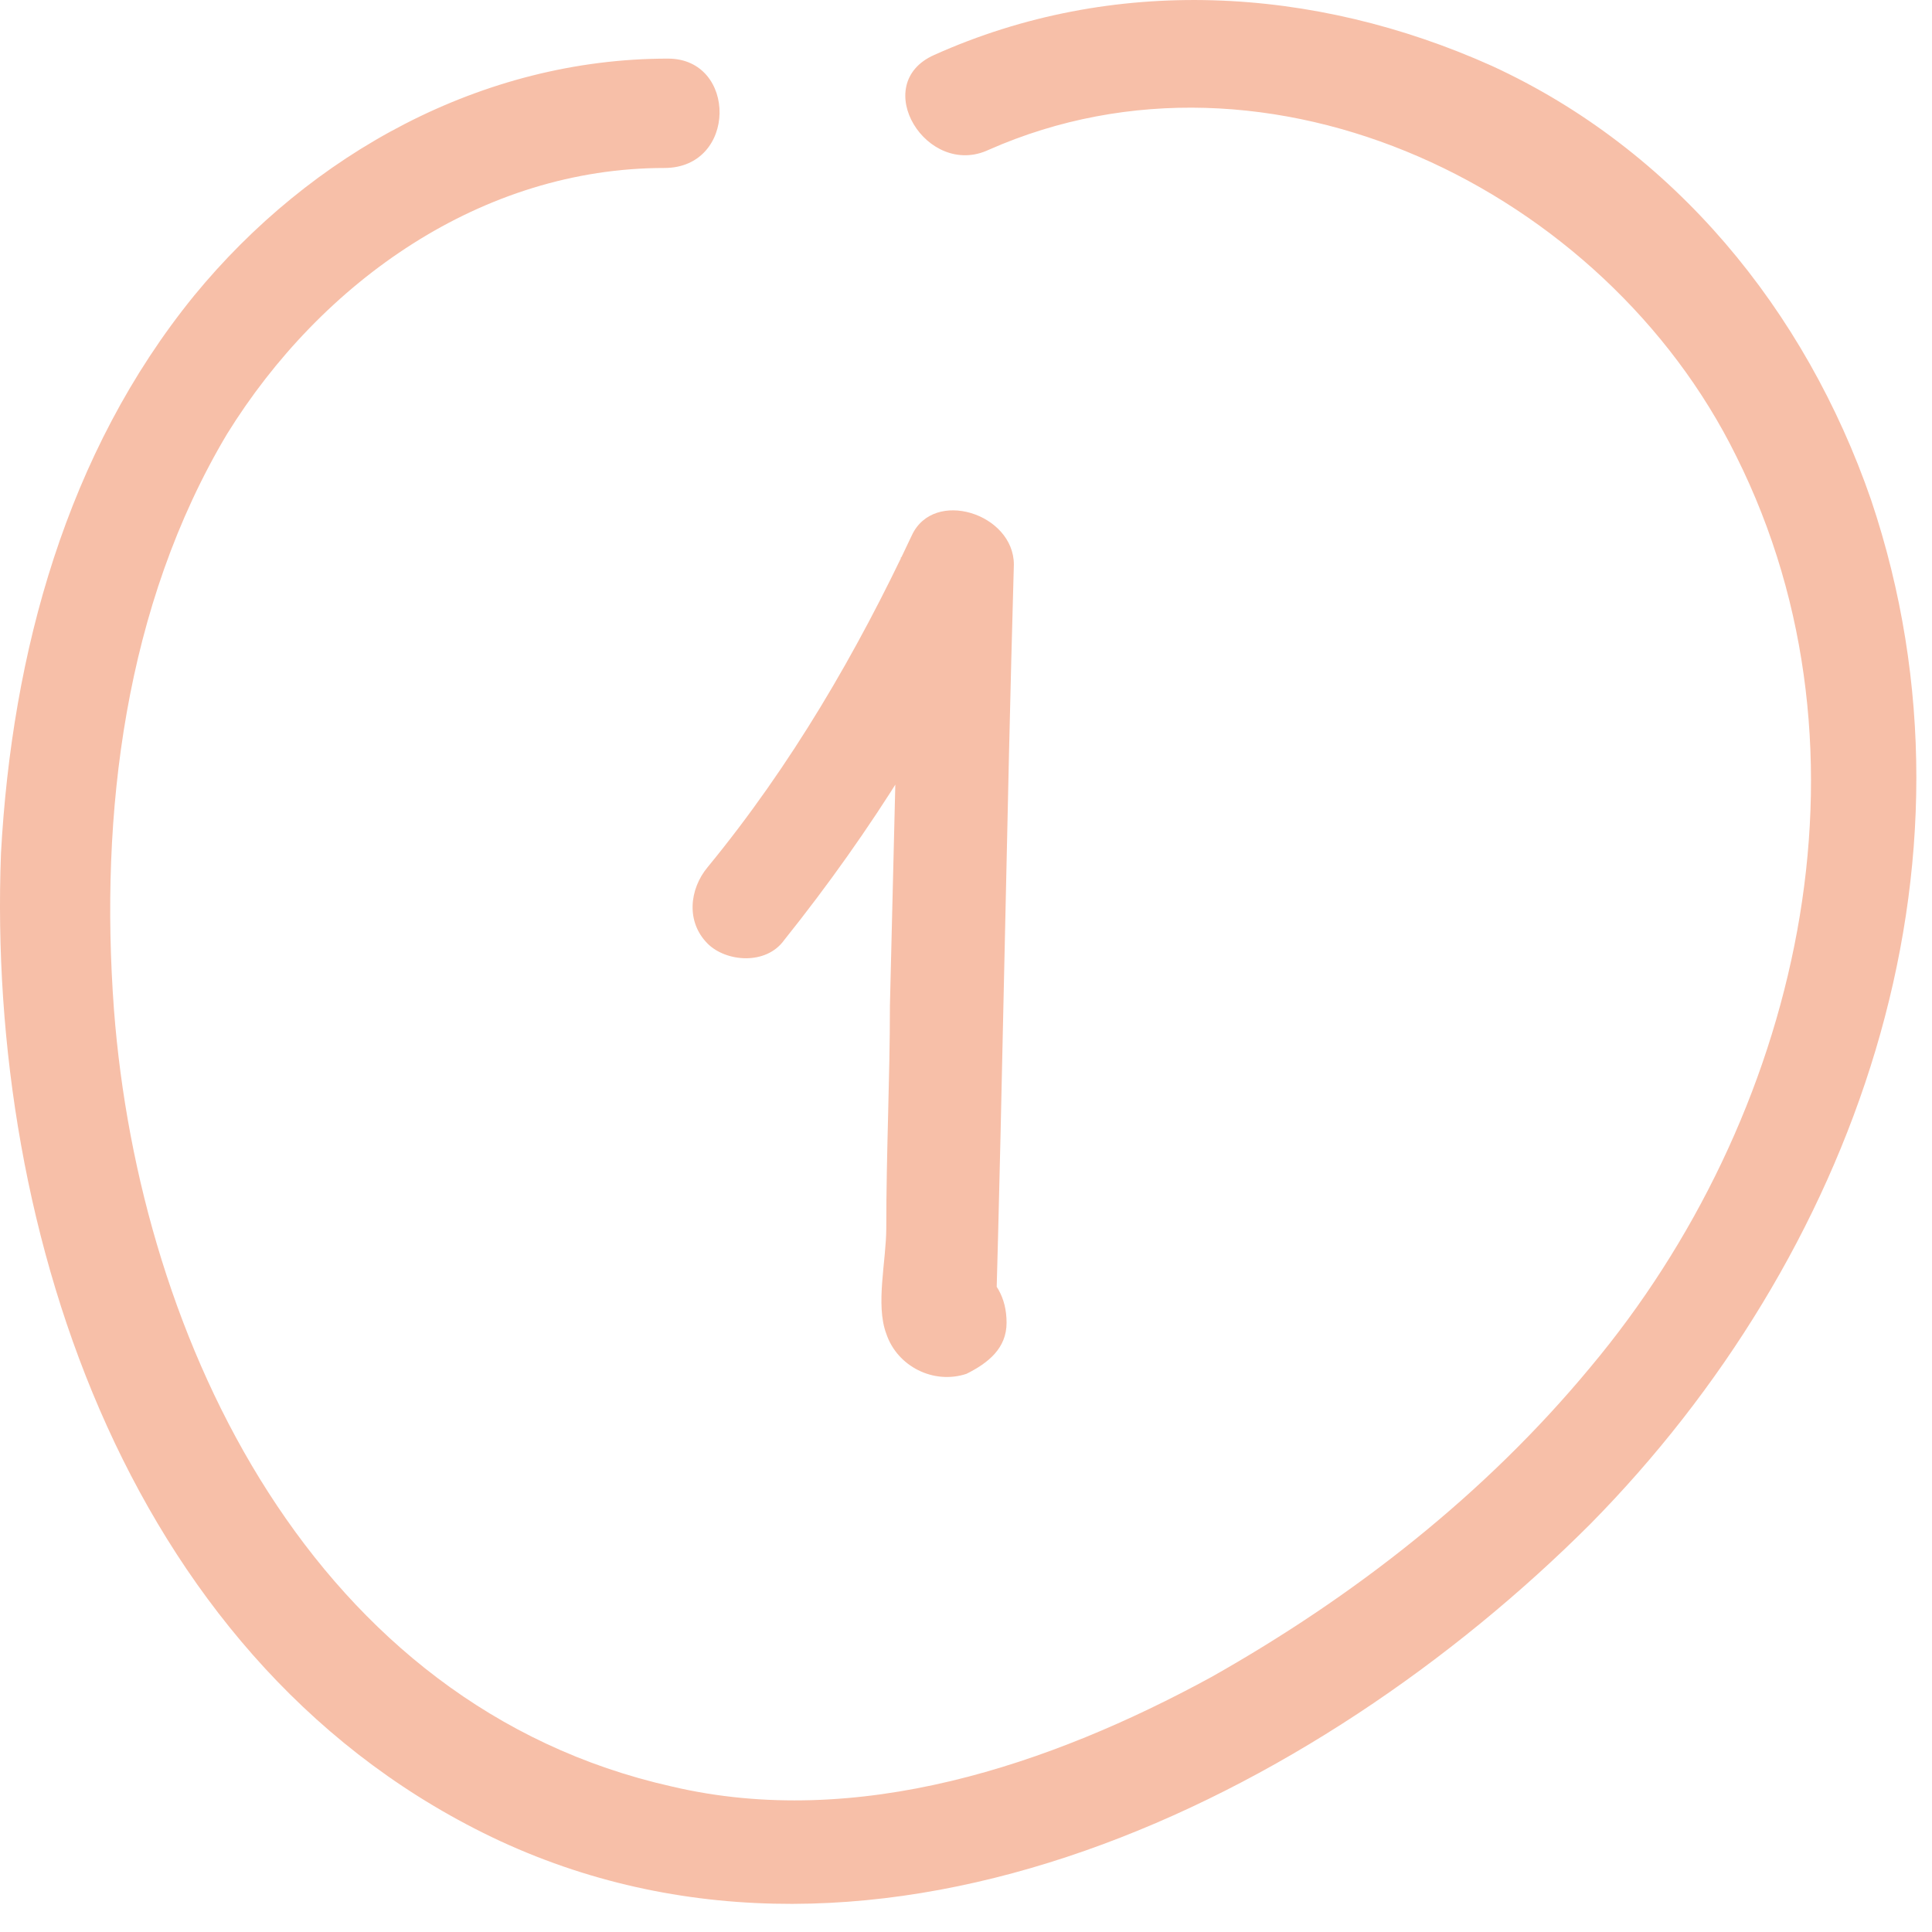<?xml version="1.0" encoding="UTF-8"?> <svg xmlns="http://www.w3.org/2000/svg" width="53" height="53" viewBox="0 0 53 53" fill="none"> <g clip-path="url(#clip0)"> <path d="M18.327 1.608C13.227 1.608 8.527 4.208 5.327 8.108C1.827 12.408 0.327 17.908 0.027 23.408C-0.373 33.908 3.627 45.808 13.727 50.508C24.127 55.308 36.127 49.308 43.627 41.808C50.827 34.508 54.727 23.808 51.327 13.708C49.527 8.508 45.927 4.108 40.927 1.808C36.027 -0.392 30.527 -0.692 25.627 1.508C23.827 2.308 25.427 4.908 27.127 4.108C34.827 0.708 44.027 5.208 47.627 12.508C51.727 20.708 49.327 30.708 43.627 37.508C40.727 41.008 37.127 43.808 33.227 46.008C28.827 48.408 23.527 50.208 18.427 49.008C8.627 46.808 3.827 36.808 3.127 27.708C2.727 22.308 3.427 16.608 6.227 11.908C8.827 7.708 13.227 4.608 18.227 4.608C20.227 4.608 20.227 1.608 18.327 1.608Z" fill="#F7BFA8"></path> <path d="M21.513 25.788C23.913 22.788 25.913 19.587 27.513 16.087C26.613 15.787 25.613 15.588 24.713 15.287C24.613 19.387 24.513 23.488 24.413 27.587C24.413 29.587 24.313 31.587 24.313 33.688C24.313 34.587 24.013 35.788 24.313 36.587C24.613 37.487 25.613 37.987 26.513 37.688C27.113 37.388 27.613 36.987 27.613 36.287C27.613 35.587 27.313 35.087 26.713 34.688C25.113 33.688 23.613 36.187 25.213 37.287C25.313 37.287 25.313 37.388 25.413 37.388C25.213 36.987 24.913 36.487 24.713 36.087C24.713 36.188 24.713 36.187 24.713 36.287C25.113 35.787 25.413 35.288 25.813 34.888C25.713 34.888 25.713 34.987 25.613 34.987C26.013 35.087 26.413 35.087 26.813 35.188C26.713 35.188 26.713 35.087 26.613 35.087C26.813 35.487 27.113 35.987 27.313 36.388C27.513 29.387 27.613 22.488 27.813 15.488C27.813 14.088 25.613 13.387 25.013 14.688C23.513 17.887 21.713 20.988 19.413 23.788C18.913 24.387 18.813 25.288 19.413 25.887C19.913 26.387 21.013 26.488 21.513 25.788Z" fill="#F7BFA8"></path> </g> <defs> <clipPath id="clip0"> <rect width="53" height="53" fill="white"></rect> </clipPath> </defs> </svg> 